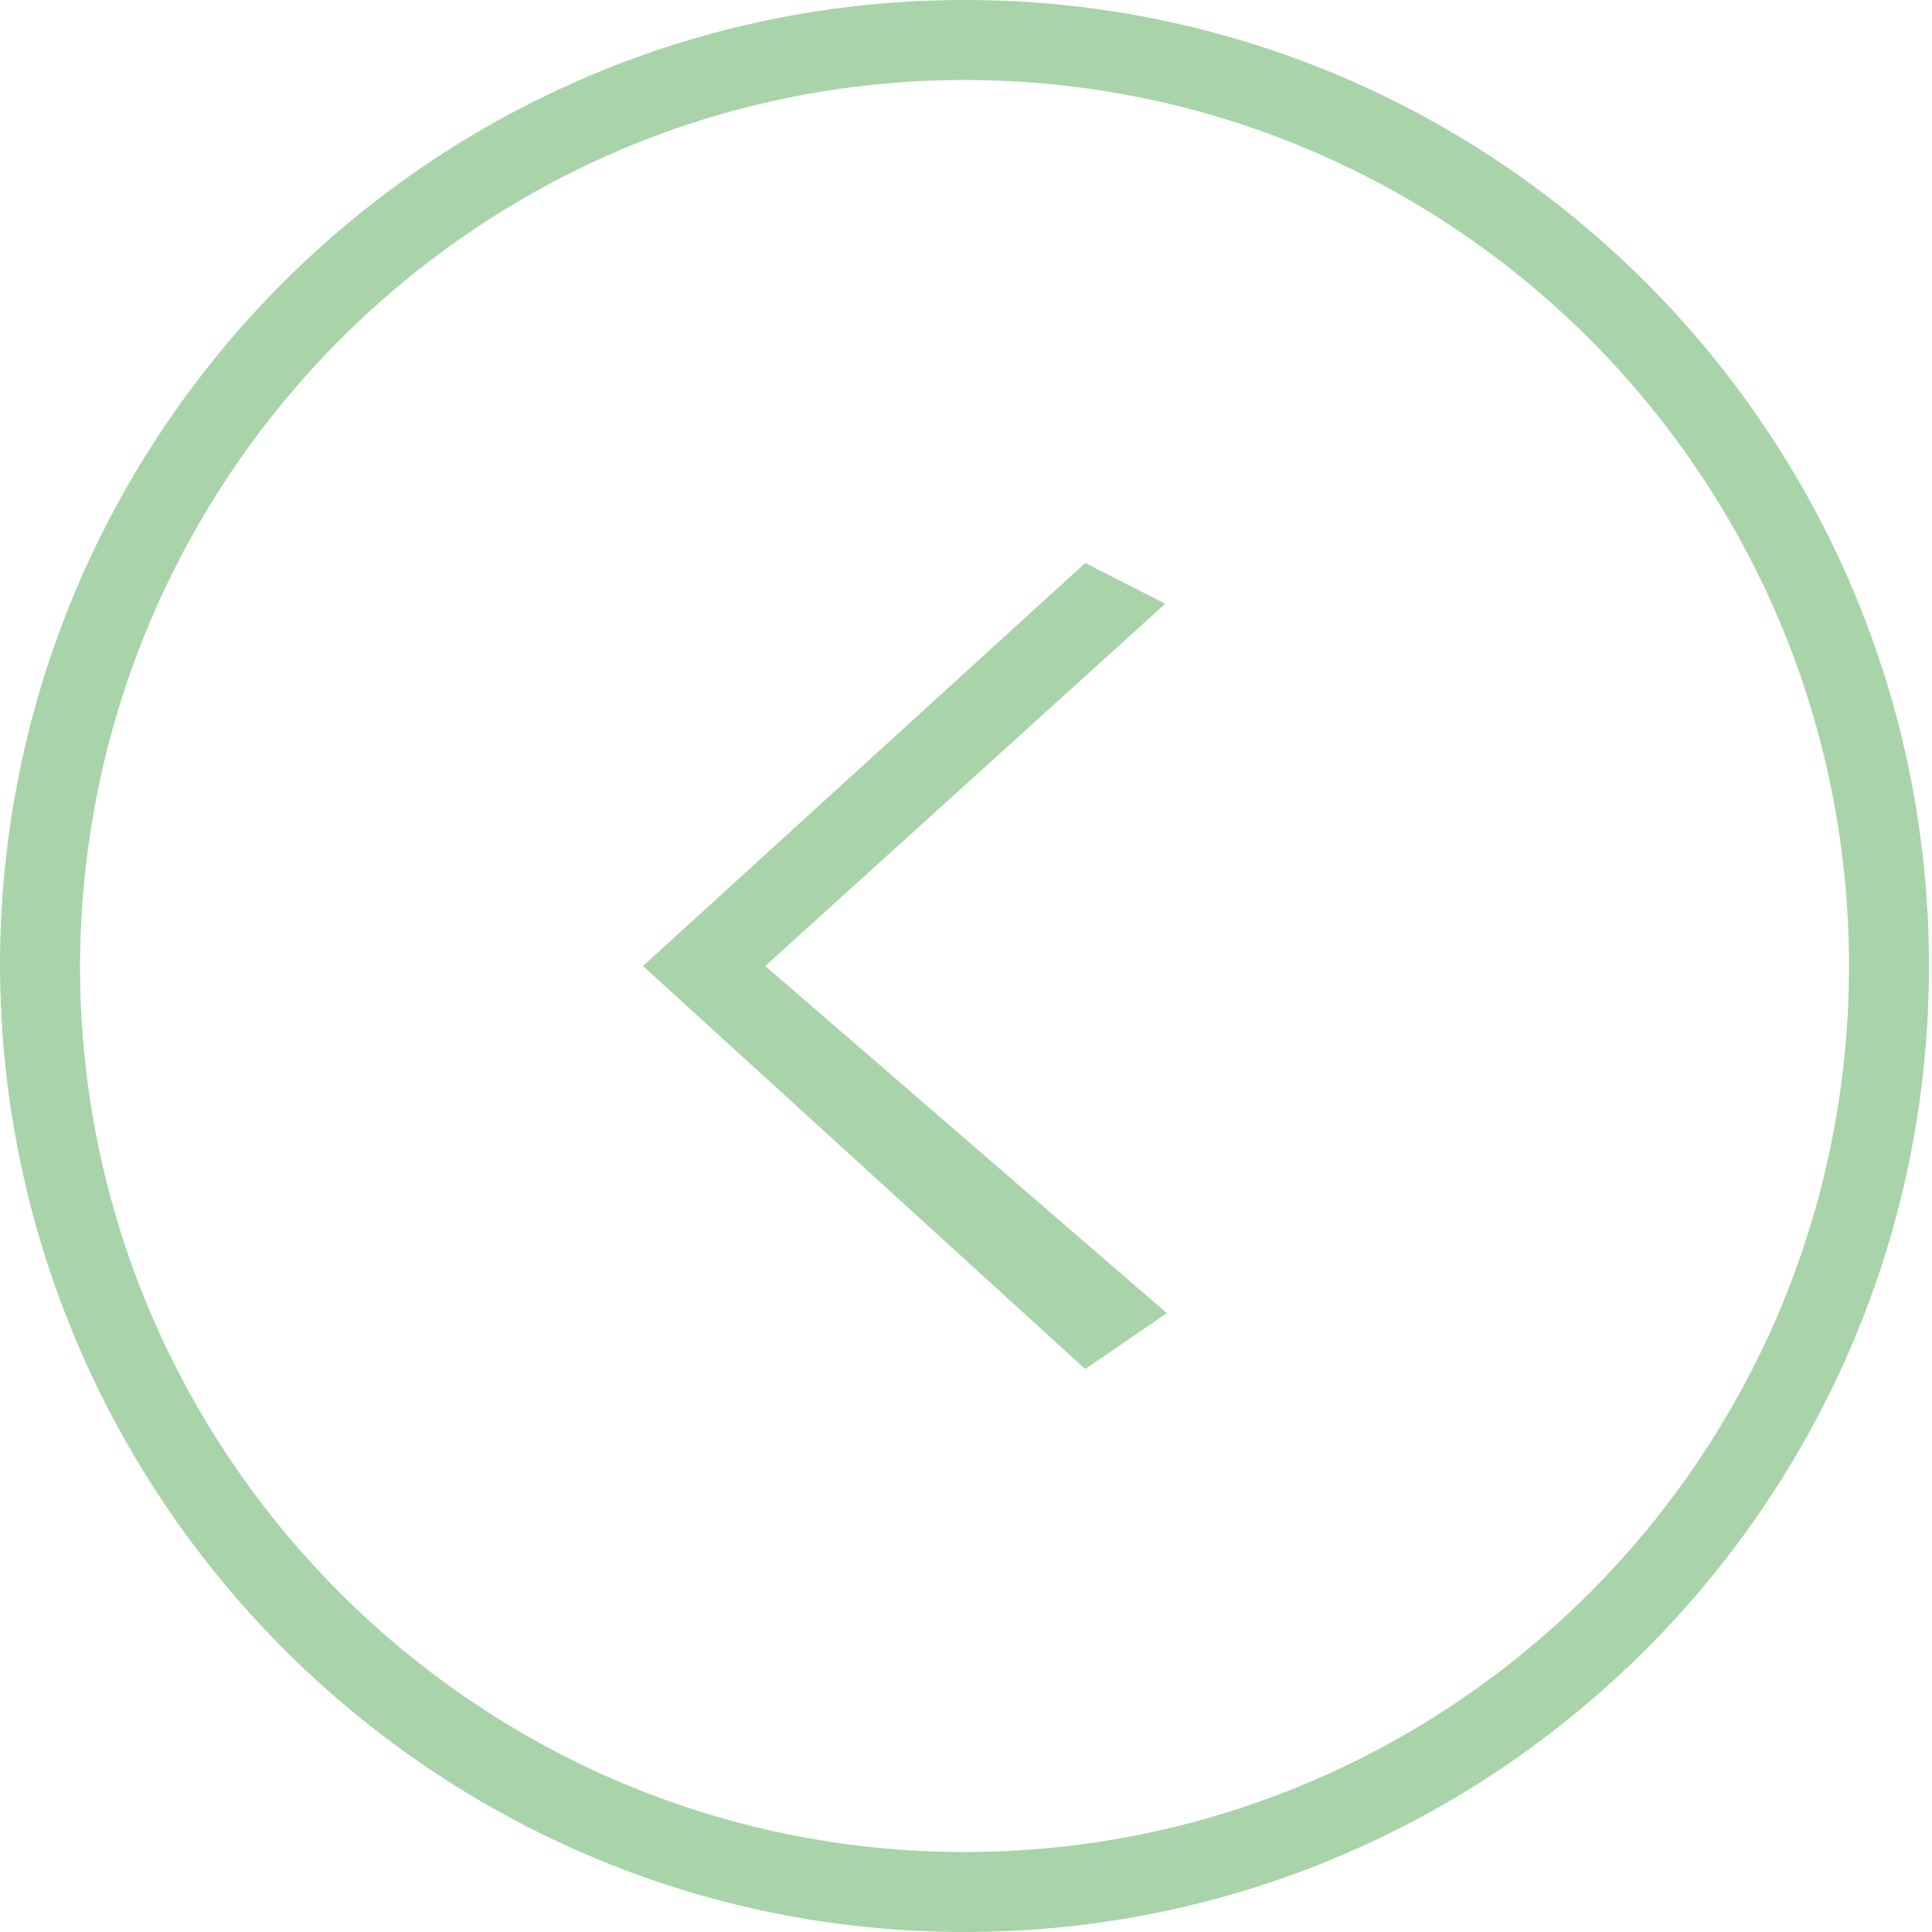 <?xml version="1.0" encoding="UTF-8"?> <svg xmlns="http://www.w3.org/2000/svg" width="48" height="48" viewBox="0 0 48 48" fill="none"><g opacity="0.5" clip-path="url(#clip0_76_657)"><path d="M23.962 48C37.2 48 47.925 37.237 47.925 24C47.925 10.762 37.2 -9.37609e-07 23.963 -2.09487e-06C10.725 -3.25213e-06 4.71304e-05 10.762 4.59731e-05 24C0.038 37.237 10.762 48 23.962 48ZM23.963 1.988C36.113 1.988 45.938 11.85 45.938 24C45.938 36.15 36.112 46.013 23.962 46.013C11.85 46.013 1.988 36.15 1.988 24C2.025 11.85 11.85 1.988 23.963 1.988ZM28.988 32.625L19.012 24L28.95 15L26.963 13.988L15.975 24L26.962 34.013L28.988 32.625Z" fill="#53A853"></path></g><defs><clipPath id="clip0_76_657"><rect width="48" height="48" fill="white" transform="translate(48 48) rotate(-180)"></rect></clipPath></defs></svg> 